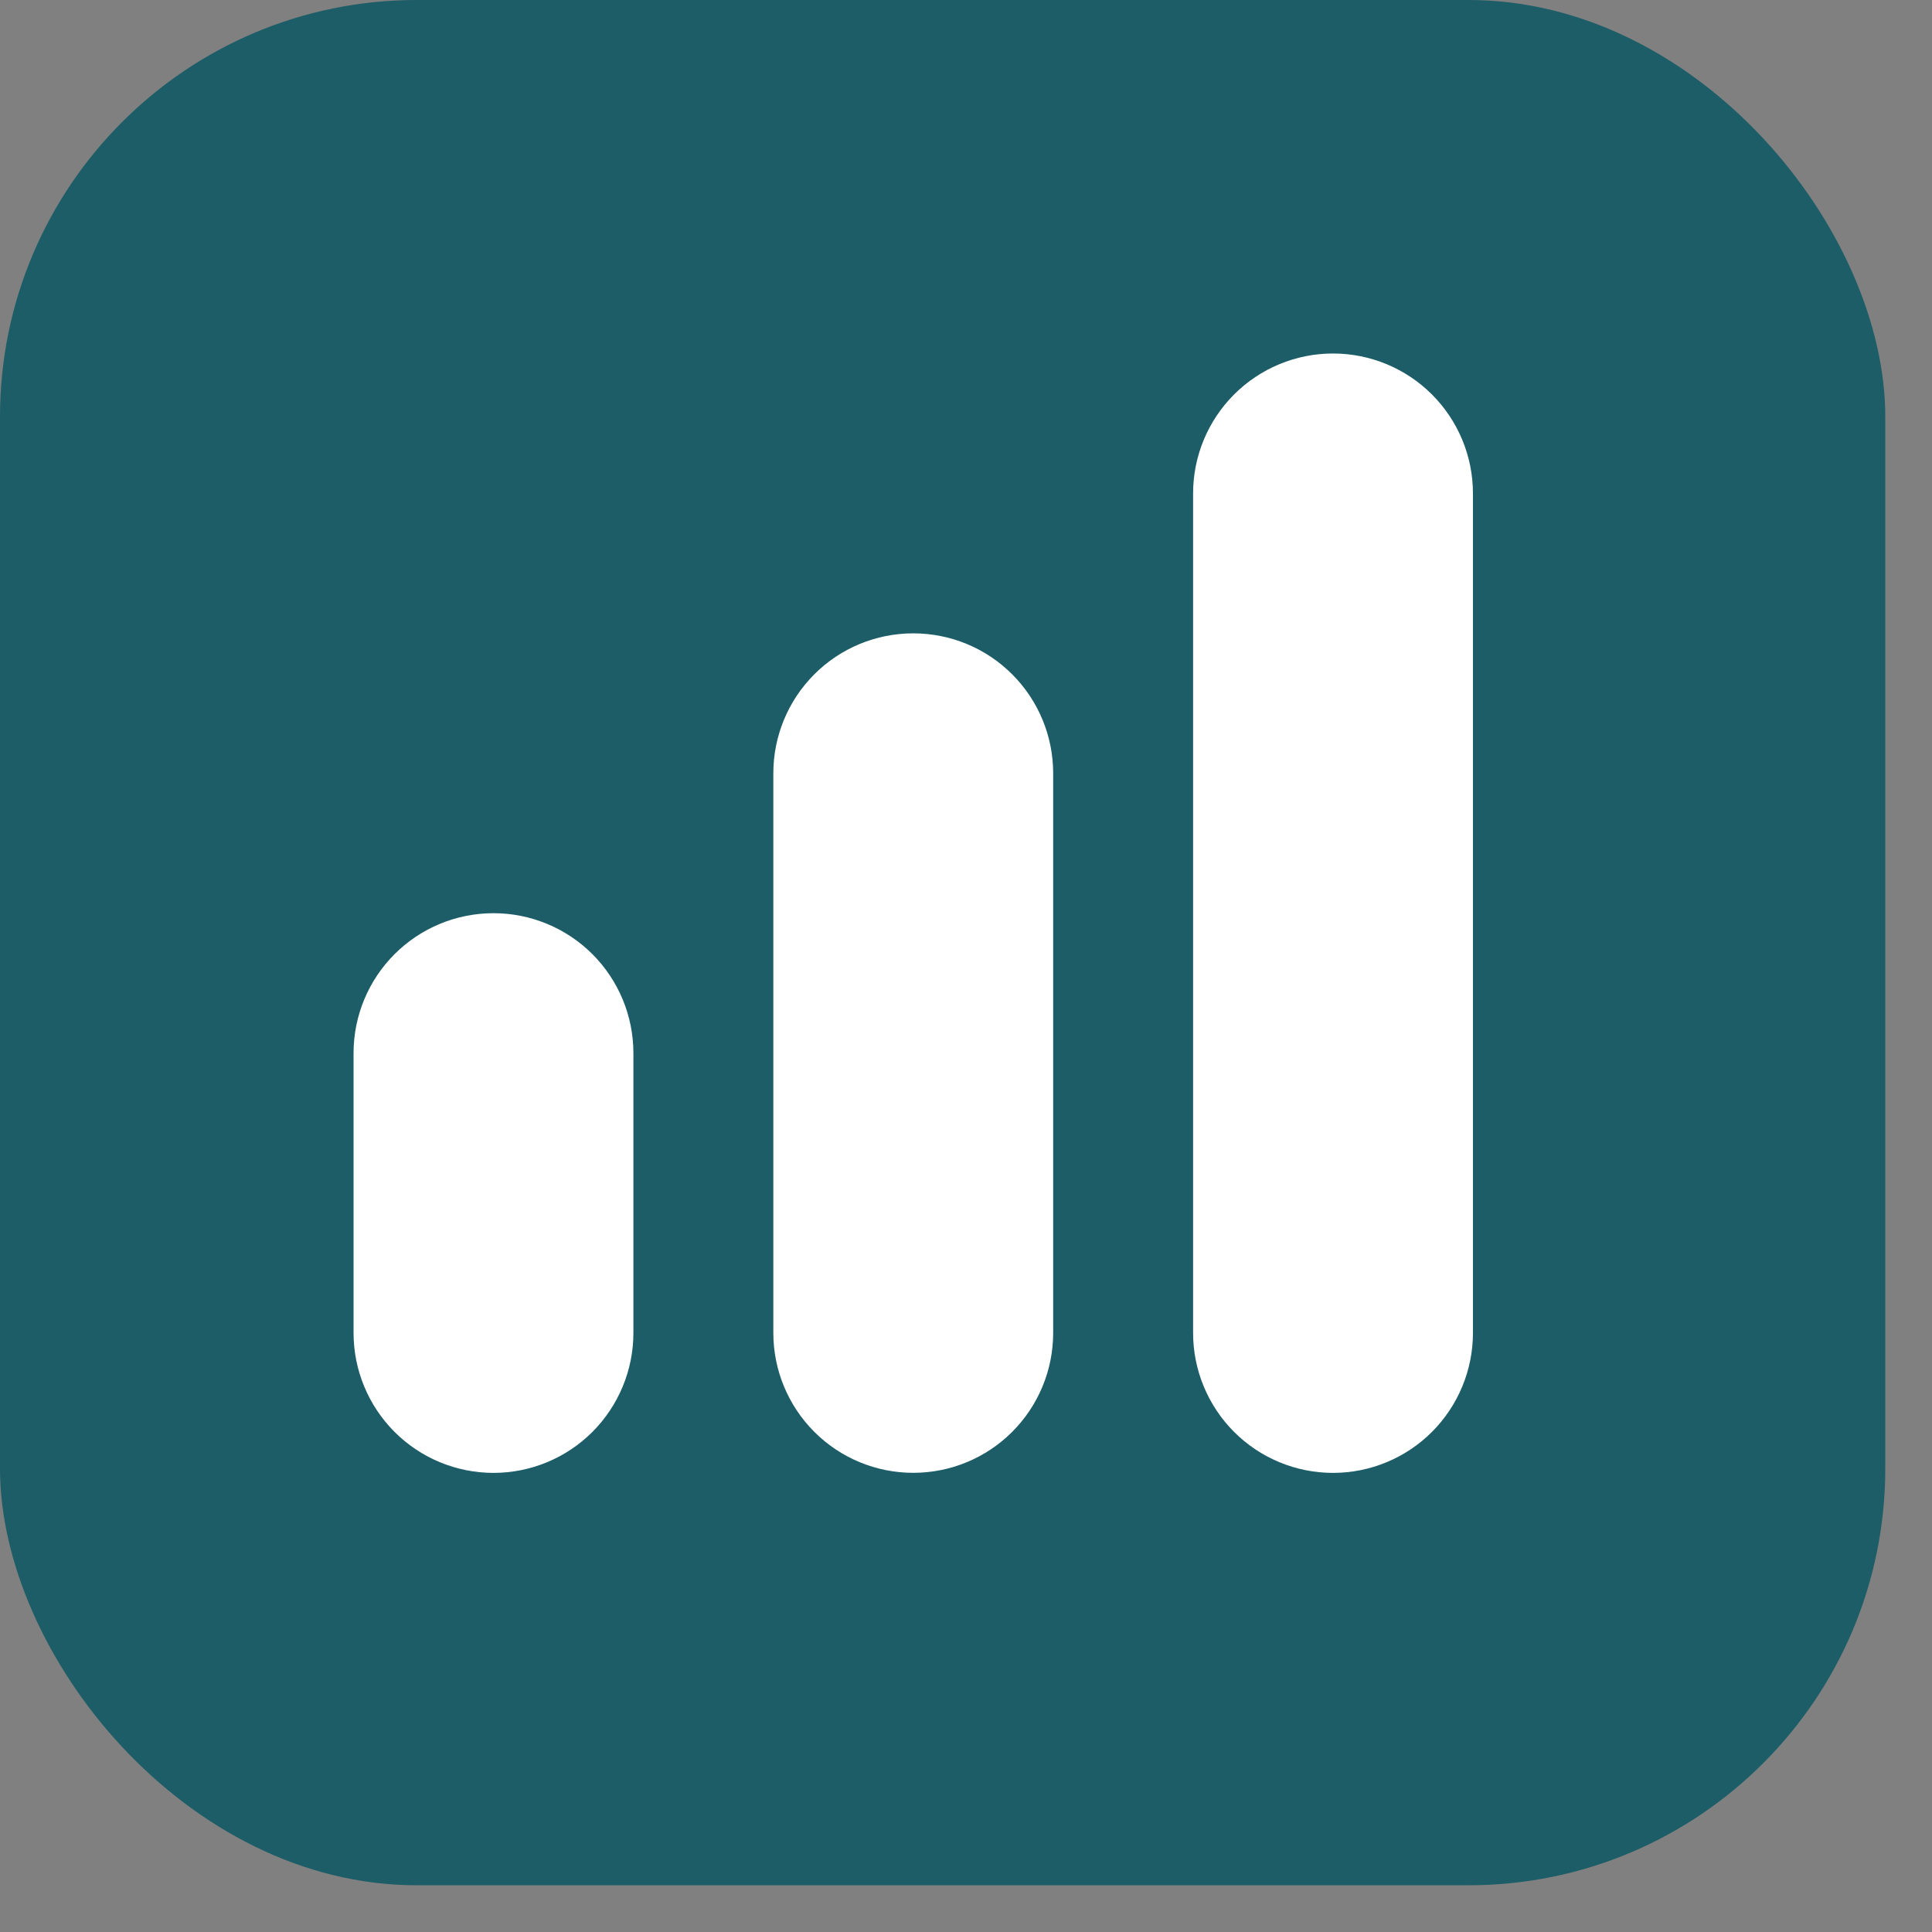 <?xml version="1.0" encoding="UTF-8"?> <svg xmlns="http://www.w3.org/2000/svg" width="33" height="33" viewBox="0 0 33 33" fill="none"><rect x="0" y="0" width="33" height="33" fill="#808080" stroke="none"/><rect width="32.202" height="32.202" rx="7.119" fill="#1C5D67"></rect><g clip-path="url(#clip0_116_25)"><path d="M15.599 10.818C14.965 10.818 14.357 11.069 13.909 11.518C13.461 11.966 13.209 12.574 13.209 13.208V22.767C13.209 23.401 13.461 24.009 13.909 24.457C14.357 24.906 14.965 25.157 15.599 25.157C16.233 25.157 16.841 24.906 17.289 24.457C17.737 24.009 17.989 23.401 17.989 22.767V13.208C17.989 12.574 17.737 11.966 17.289 11.518C16.841 11.069 16.233 10.818 15.599 10.818Z" fill="white"></path><path d="M22.769 6.038C22.135 6.038 21.527 6.29 21.079 6.738C20.631 7.186 20.379 7.794 20.379 8.428V22.768C20.379 23.401 20.631 24.009 21.079 24.458C21.527 24.906 22.135 25.158 22.769 25.158C23.403 25.158 24.011 24.906 24.459 24.458C24.907 24.009 25.159 23.401 25.159 22.768V8.428C25.159 7.794 24.907 7.186 24.459 6.738C24.011 6.29 23.403 6.038 22.769 6.038Z" fill="white"></path><path d="M8.429 15.598C7.795 15.598 7.187 15.85 6.739 16.298C6.291 16.746 6.039 17.354 6.039 17.988V22.768C6.039 23.401 6.291 24.009 6.739 24.458C7.187 24.906 7.795 25.158 8.429 25.158C9.063 25.158 9.671 24.906 10.119 24.458C10.567 24.009 10.819 23.401 10.819 22.768V17.988C10.819 17.354 10.567 16.746 10.119 16.298C9.671 15.85 9.063 15.598 8.429 15.598Z" fill="white"></path></g><defs><clipPath id="clip0_116_25"><rect width="19.12" height="19.12" fill="white" transform="translate(6.039 6.038)"></rect></clipPath></defs></svg> 